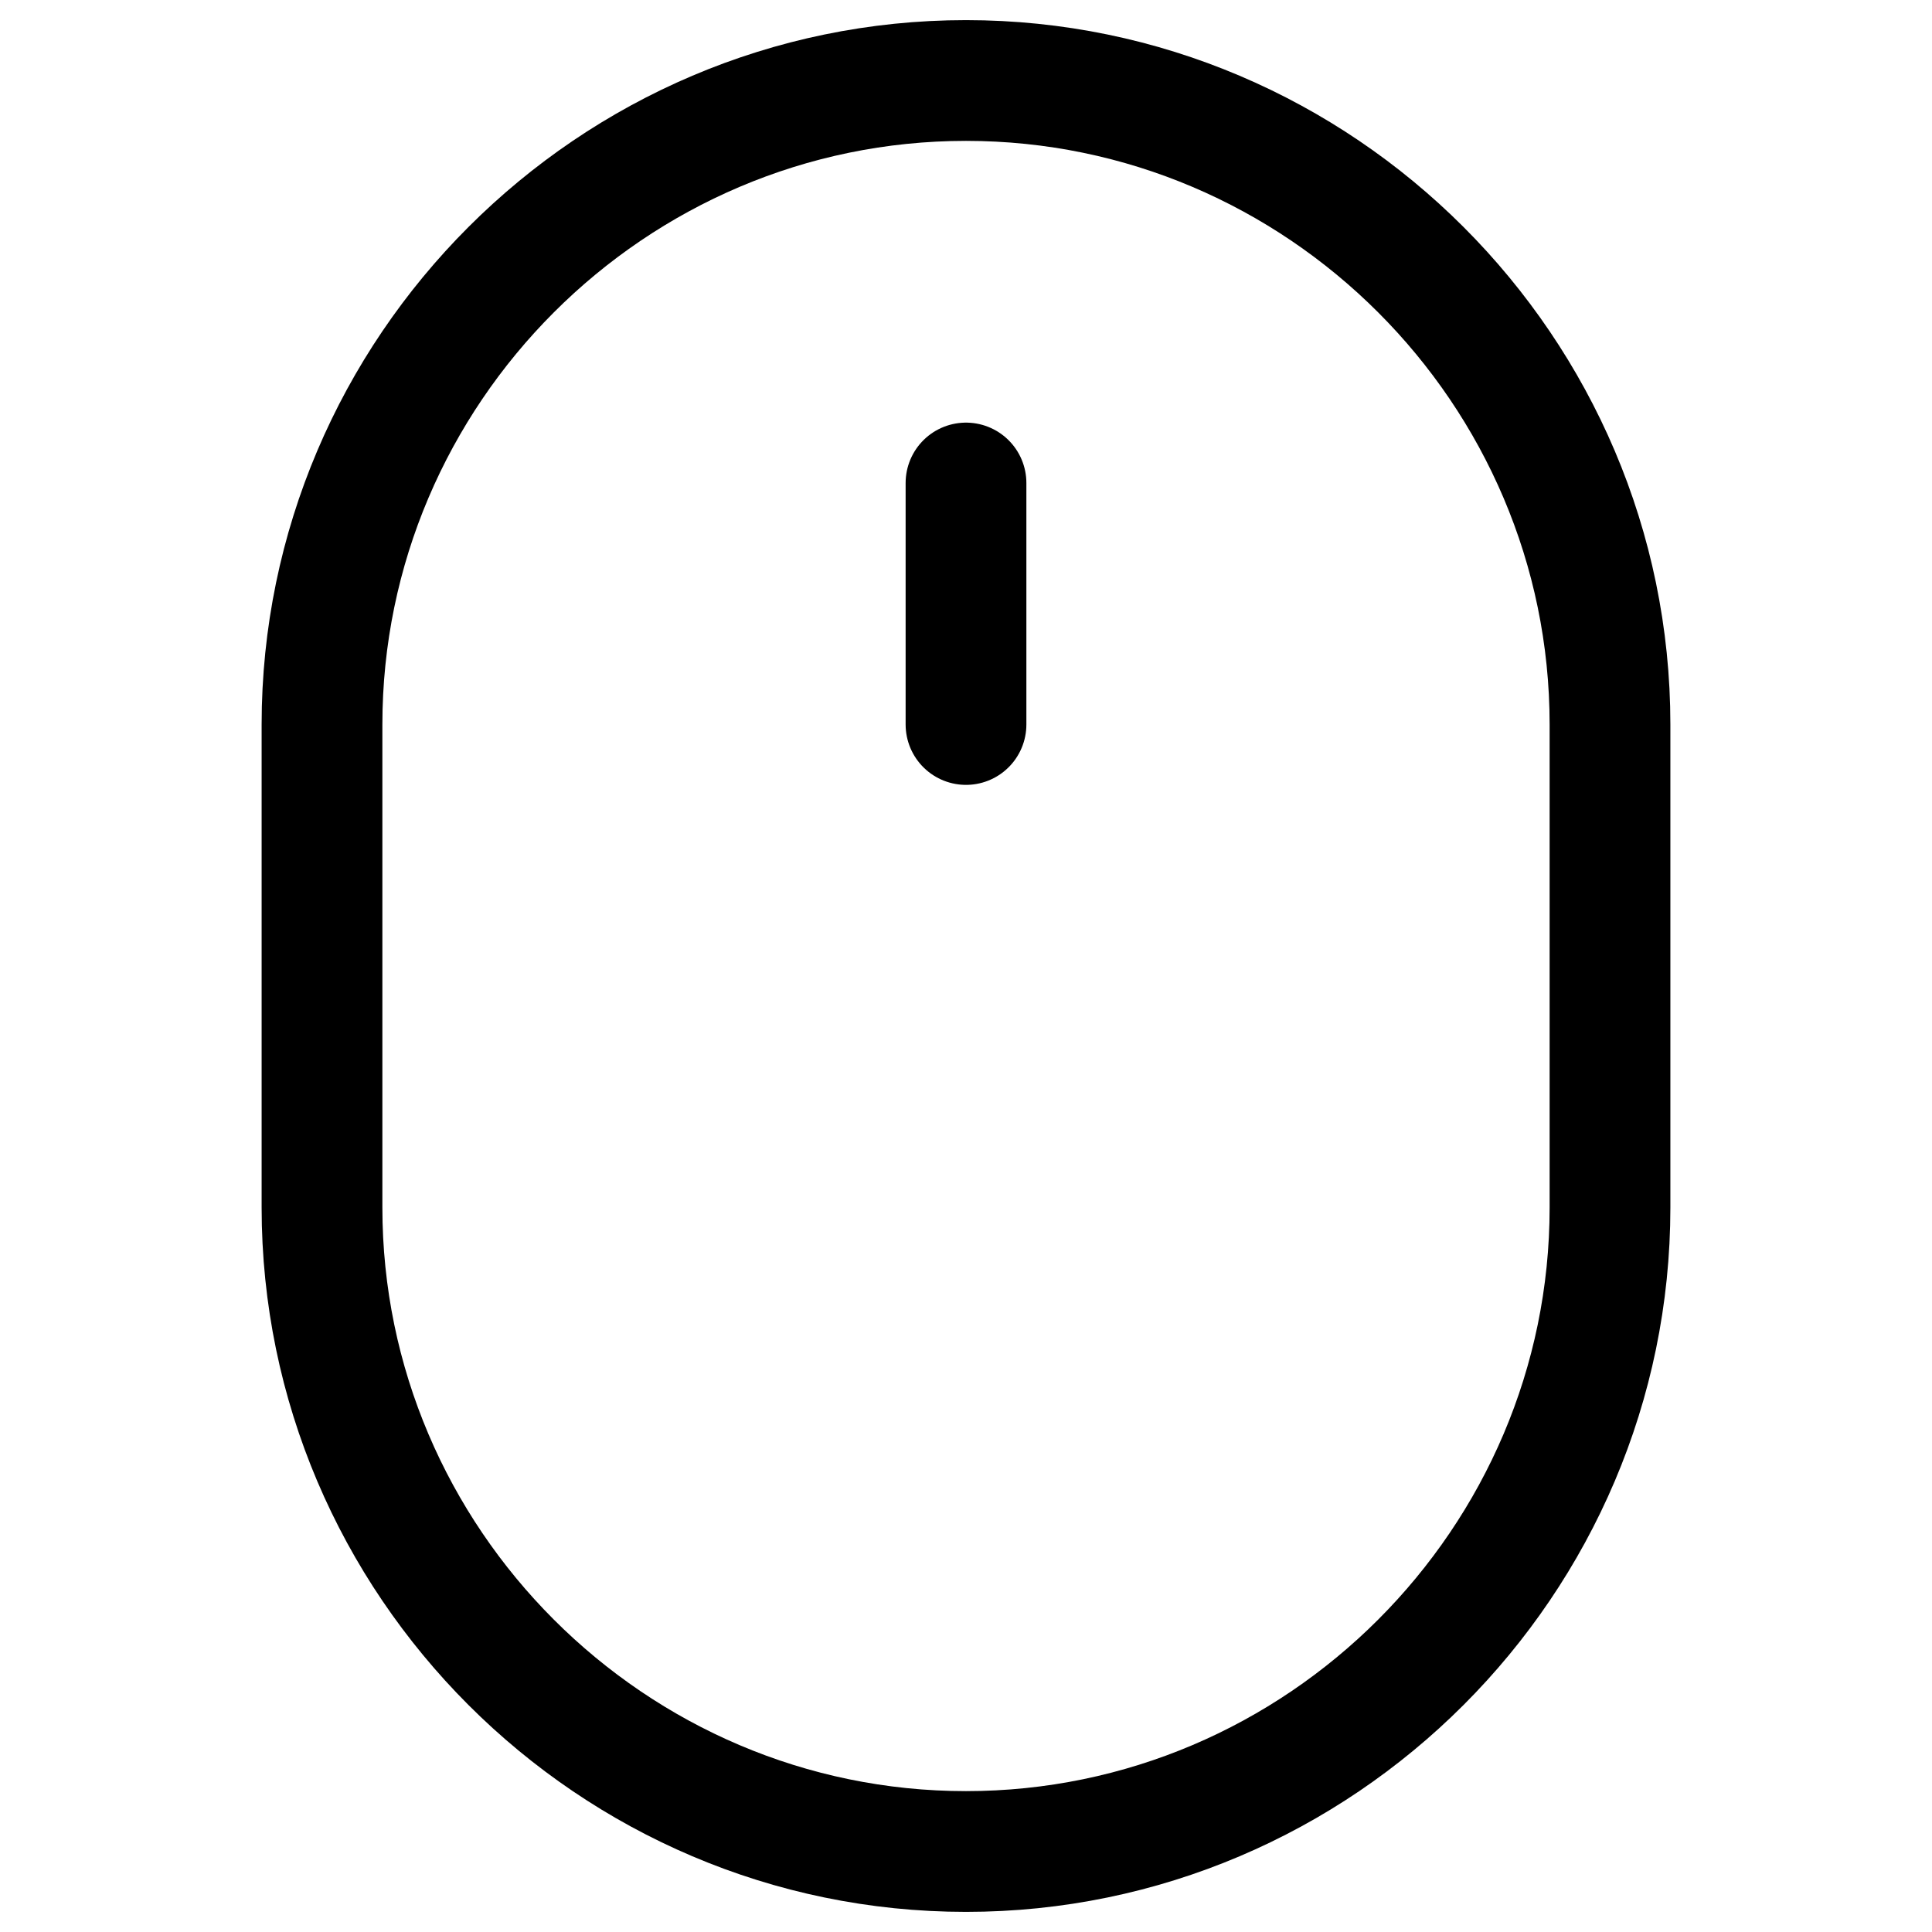 <svg width="24" height="24" viewBox="0 0 24 24" fill="none" xmlns="http://www.w3.org/2000/svg">
<g id="Icon=mouse">
<path id="Vector" d="M12 1C7.6 1 4 4.6 4 9V15C4 19.4 7.6 23 12 23C16.4 23 20 19.4 20 15V9C20 4.6 16.4 1 12 1Z" stroke="black" stroke-width="1.5" stroke-miterlimit="10" stroke-linecap="round" stroke-linejoin="round"/>
<path id="Vector_2" d="M12 6V9" stroke="black" stroke-width="1.5" stroke-miterlimit="10" stroke-linecap="round" stroke-linejoin="round"/>
</g>
</svg>
